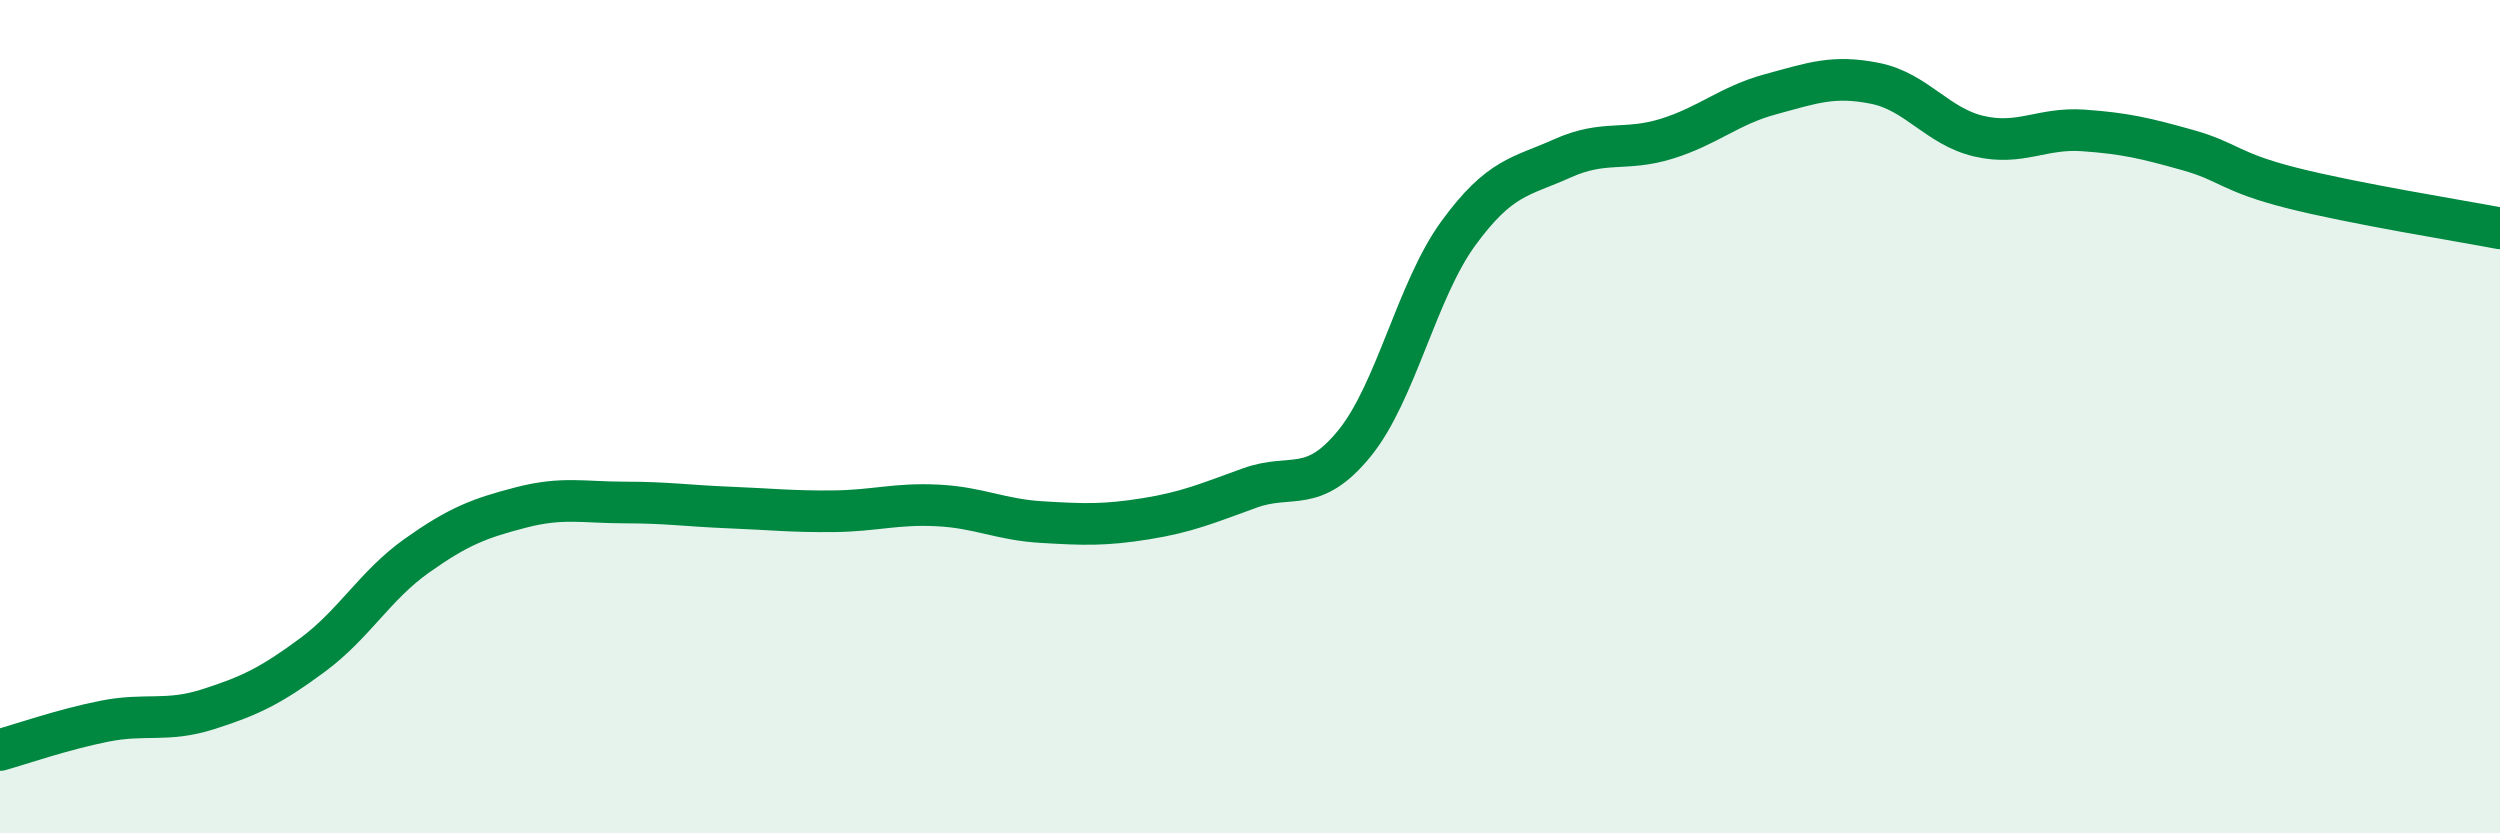 
    <svg width="60" height="20" viewBox="0 0 60 20" xmlns="http://www.w3.org/2000/svg">
      <path
        d="M 0,18 C 0.5,17.86 1.5,17.51 2.5,17.31 C 3.5,17.11 4,17.34 5,17.02 C 6,16.7 6.5,16.46 7.5,15.72 C 8.5,14.98 9,14.05 10,13.34 C 11,12.63 11.5,12.44 12.5,12.18 C 13.5,11.92 14,12.06 15,12.06 C 16,12.06 16.5,12.14 17.5,12.18 C 18.5,12.22 19,12.28 20,12.27 C 21,12.26 21.5,12.08 22.5,12.13 C 23.5,12.18 24,12.47 25,12.53 C 26,12.59 26.5,12.61 27.5,12.45 C 28.5,12.29 29,12.07 30,11.71 C 31,11.35 31.5,11.87 32.5,10.65 C 33.5,9.43 34,6.97 35,5.6 C 36,4.23 36.5,4.25 37.5,3.8 C 38.5,3.35 39,3.64 40,3.33 C 41,3.02 41.5,2.53 42.5,2.26 C 43.5,1.99 44,1.8 45,2 C 46,2.2 46.5,3.04 47.5,3.27 C 48.5,3.5 49,3.06 50,3.13 C 51,3.2 51.5,3.32 52.5,3.6 C 53.5,3.88 53.5,4.13 55,4.51 C 56.5,4.89 59,5.29 60,5.48L60 20L0 20Z"
        fill="#008740"
        opacity="0.1"
        stroke-linecap="round"
        stroke-linejoin="round"
      />
      <path
        d="M 0,18 C 0.5,17.86 1.5,17.51 2.5,17.31 C 3.5,17.11 4,17.34 5,17.02 C 6,16.7 6.5,16.46 7.5,15.72 C 8.5,14.98 9,14.05 10,13.34 C 11,12.63 11.5,12.44 12.5,12.18 C 13.5,11.92 14,12.06 15,12.06 C 16,12.06 16.5,12.14 17.5,12.18 C 18.5,12.22 19,12.28 20,12.27 C 21,12.26 21.5,12.08 22.5,12.13 C 23.5,12.18 24,12.47 25,12.53 C 26,12.59 26.5,12.61 27.5,12.45 C 28.5,12.29 29,12.07 30,11.71 C 31,11.35 31.5,11.87 32.5,10.65 C 33.5,9.43 34,6.97 35,5.6 C 36,4.23 36.5,4.25 37.5,3.8 C 38.5,3.35 39,3.64 40,3.33 C 41,3.02 41.5,2.53 42.5,2.26 C 43.5,1.99 44,1.8 45,2 C 46,2.2 46.5,3.04 47.5,3.27 C 48.5,3.5 49,3.06 50,3.13 C 51,3.2 51.5,3.32 52.5,3.6 C 53.5,3.88 53.5,4.13 55,4.51 C 56.5,4.89 59,5.29 60,5.48"
        stroke="#008740"
        stroke-width="1"
        fill="none"
        stroke-linecap="round"
        stroke-linejoin="round"
      />
    </svg>
  